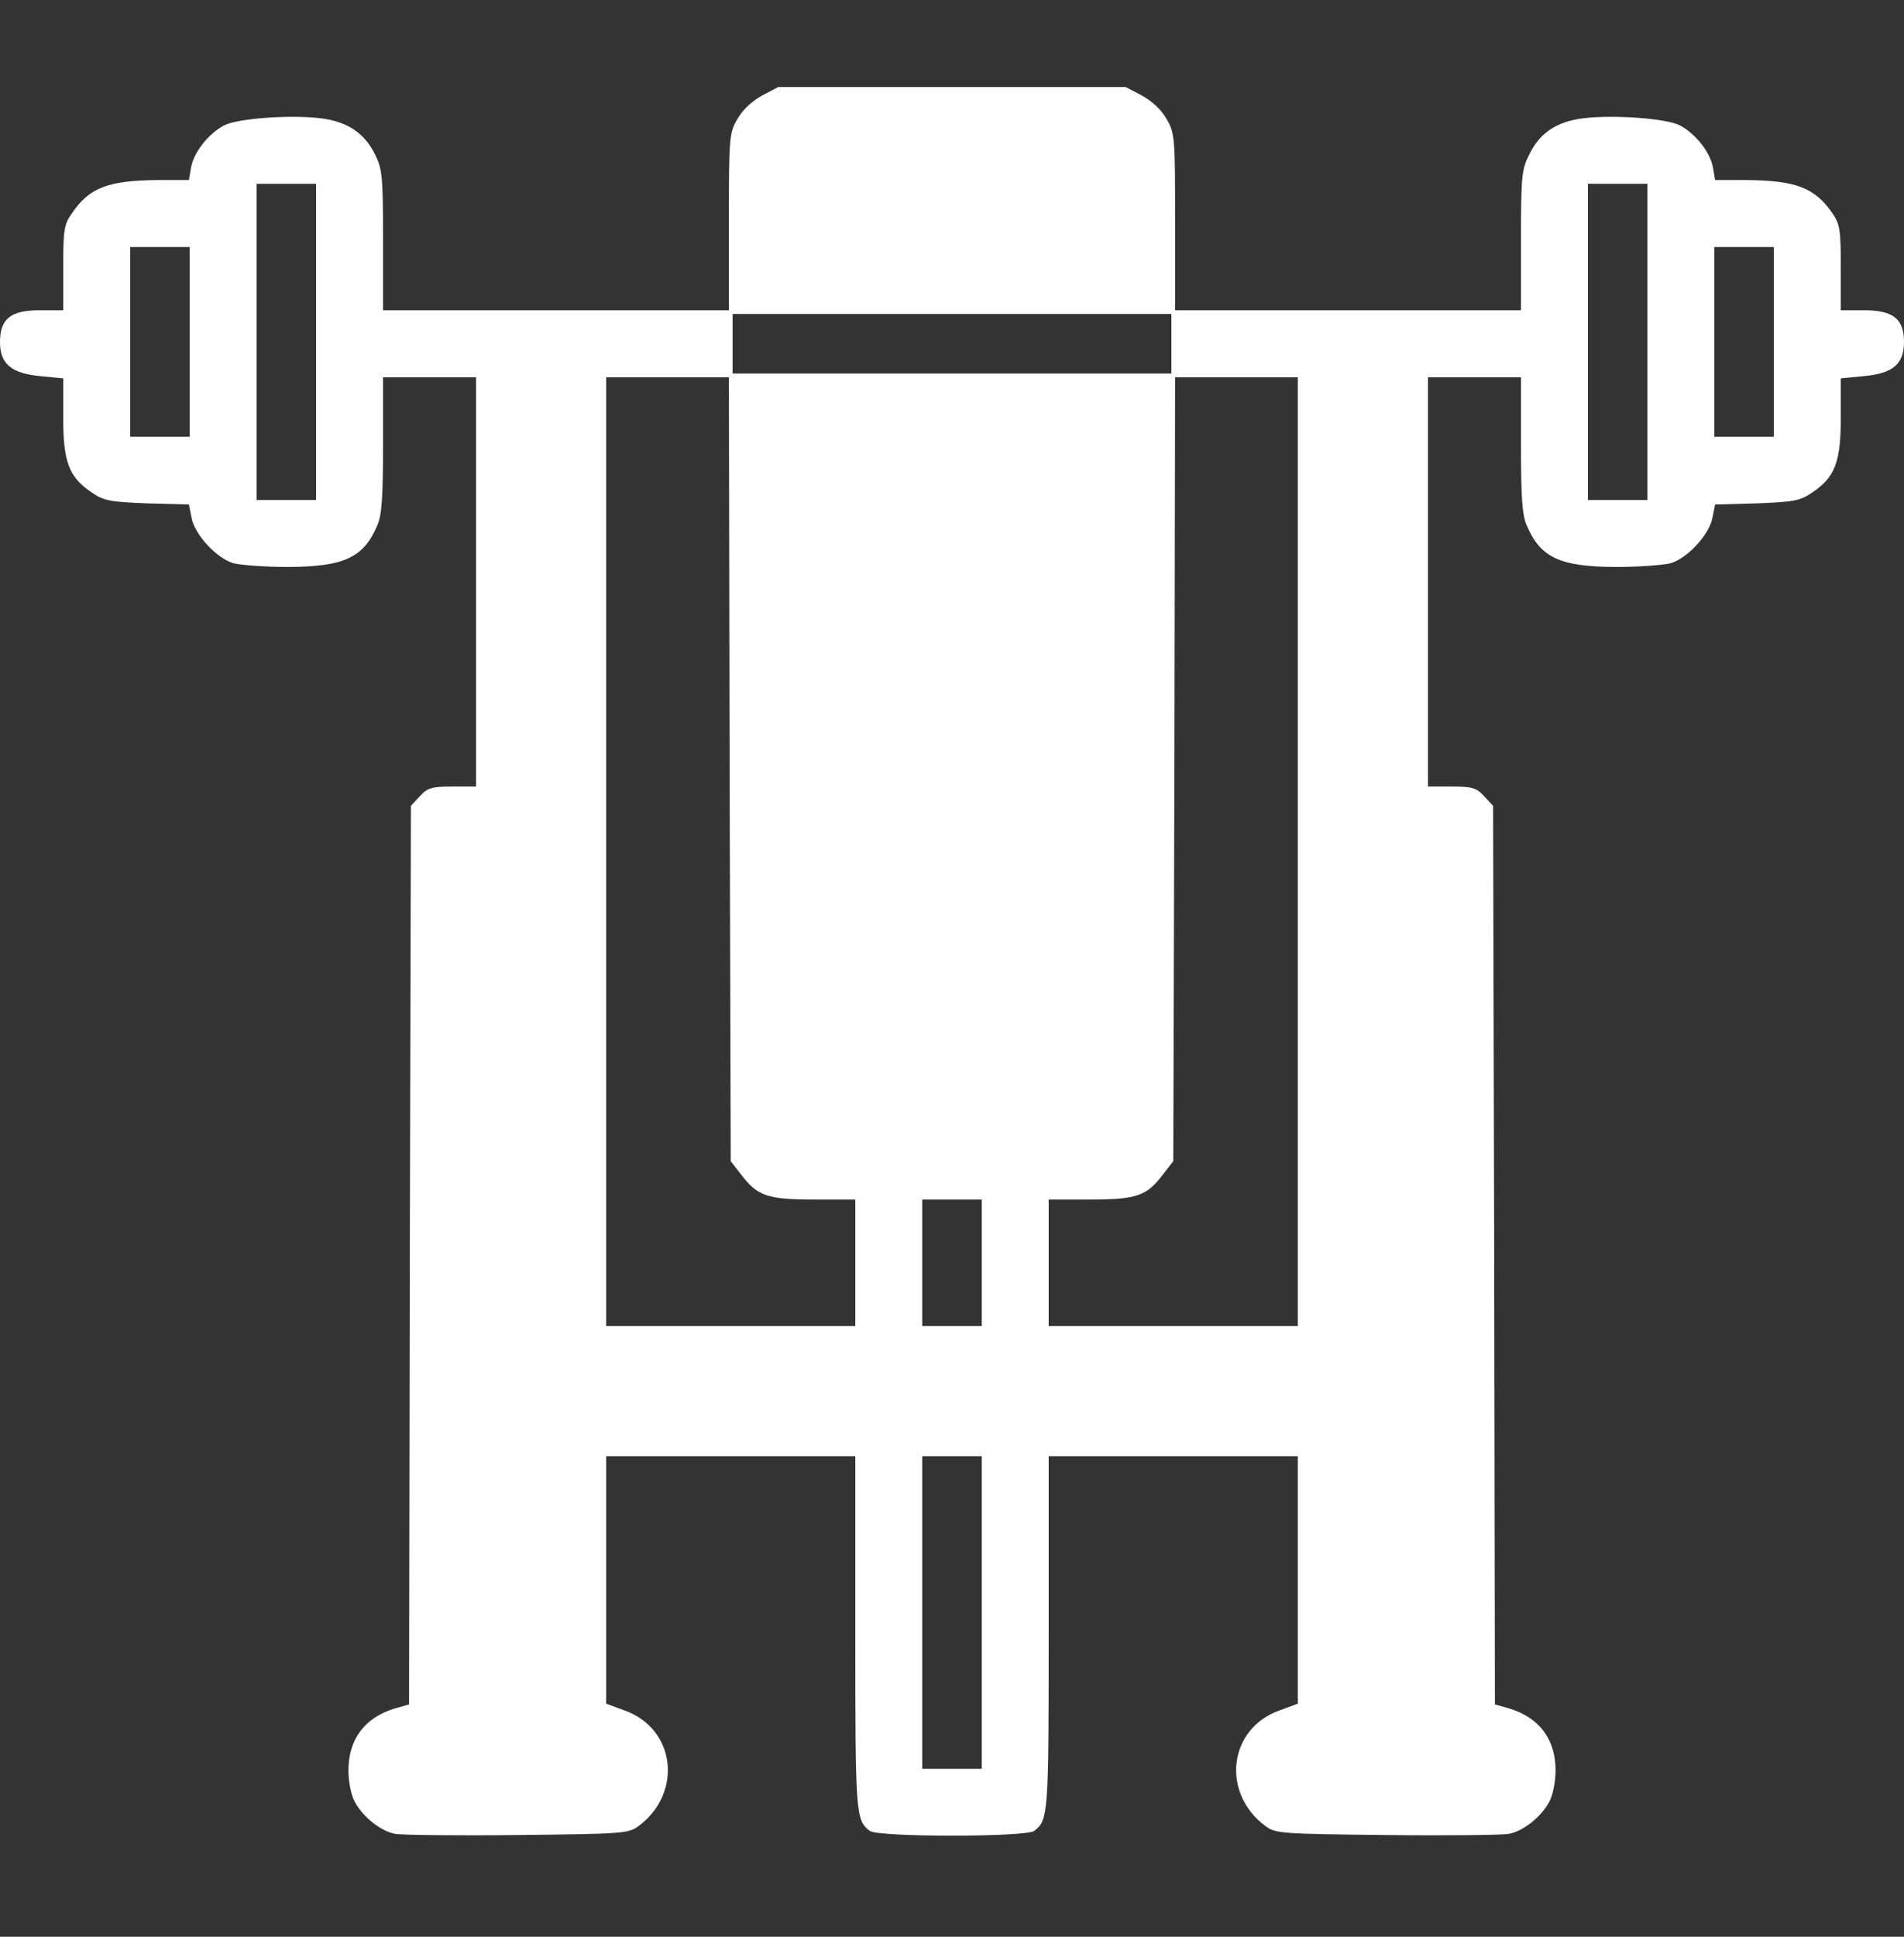 <?xml version="1.0" encoding="UTF-8"?> <svg xmlns="http://www.w3.org/2000/svg" width="60" height="61" viewBox="0 0 60 61" fill="none"><rect x="0" y="0" width="60" height="61" fill="#333333" stroke="none"/><path d="M24.012 3.011C23.695 3.187 23.402 3.456 23.238 3.749C22.98 4.183 22.969 4.323 22.969 6.983V9.772H17.52H12.07V7.569C12.07 5.519 12.047 5.331 11.812 4.851C11.473 4.183 10.945 3.831 10.113 3.726C9.164 3.608 7.5 3.726 7.066 3.948C6.574 4.206 6.117 4.78 6.023 5.261L5.953 5.671H4.992C3.41 5.683 2.812 5.905 2.262 6.726C2.016 7.065 1.992 7.253 1.992 8.437V9.772H1.254C0.328 9.772 0 10.042 0 10.78C0 11.46 0.363 11.765 1.277 11.847L1.992 11.917V13.148C1.992 14.554 2.168 15.023 2.895 15.515C3.27 15.773 3.469 15.808 4.641 15.854L5.953 15.89L6.035 16.3C6.129 16.839 6.832 17.589 7.359 17.741C7.605 17.8 8.379 17.858 9.082 17.858C10.852 17.847 11.461 17.565 11.895 16.534C12.035 16.206 12.07 15.632 12.07 13.991V11.882H13.535H15V18.327V24.773H14.262C13.617 24.773 13.477 24.808 13.23 25.077L12.949 25.382L12.914 39.526L12.891 53.683L12.434 53.812C11.484 54.105 10.98 54.784 10.98 55.769C10.98 56.097 11.062 56.519 11.168 56.73C11.426 57.222 12 57.679 12.457 57.761C12.668 57.796 14.402 57.819 16.312 57.796C19.629 57.761 19.805 57.749 20.121 57.515C21.527 56.472 21.293 54.444 19.676 53.87L19.102 53.659V49.769V45.866H23.027H26.953V51.444C26.953 57.151 26.965 57.327 27.41 57.667C27.68 57.866 32.32 57.866 32.59 57.667C33.035 57.327 33.047 57.151 33.047 51.444V45.866H36.973H40.898V49.769V53.659L40.324 53.87C38.707 54.444 38.473 56.472 39.879 57.515C40.195 57.749 40.371 57.761 43.688 57.796C45.598 57.819 47.332 57.796 47.543 57.761C48 57.679 48.574 57.222 48.832 56.73C48.938 56.519 49.02 56.097 49.02 55.769C49.02 54.784 48.516 54.105 47.566 53.812L47.109 53.683L47.086 39.526L47.051 25.382L46.77 25.077C46.523 24.808 46.383 24.773 45.738 24.773H45V18.327V11.882H46.465H47.93V13.991C47.93 15.632 47.965 16.206 48.105 16.534C48.539 17.565 49.148 17.847 50.918 17.858C51.633 17.858 52.395 17.8 52.641 17.741C53.168 17.589 53.871 16.839 53.965 16.3L54.047 15.89L55.359 15.854C56.531 15.808 56.73 15.773 57.105 15.515C57.832 15.023 58.008 14.554 58.008 13.148V11.917L58.723 11.847C59.648 11.765 60 11.472 60 10.769C60 10.042 59.66 9.772 58.734 9.772H58.008V8.437C58.008 7.253 57.984 7.065 57.75 6.726C57.188 5.905 56.59 5.683 55.008 5.671H54.047L53.977 5.261C53.883 4.78 53.426 4.206 52.934 3.948C52.5 3.726 50.836 3.608 49.887 3.726C49.055 3.831 48.527 4.183 48.199 4.851C47.953 5.331 47.93 5.519 47.93 7.569V9.772H42.48H37.031V6.983C37.031 4.323 37.02 4.183 36.762 3.749C36.598 3.456 36.305 3.187 35.988 3.011L35.473 2.741H30H24.527L24.012 3.011ZM9.961 10.769V15.749H9.023H8.086V10.769V5.788H9.023H9.961V10.769ZM51.914 10.769V15.749H50.977H50.039V10.769V5.788H50.977H51.914V10.769ZM5.977 10.769V13.757H5.039H4.102V10.769V7.78H5.039H5.977V10.769ZM55.898 10.769V13.757H54.961H54.023V10.769V7.78H54.961H55.898V10.769ZM36.914 10.827V11.765H30H23.086V10.827V9.89H30H36.914V10.827ZM22.992 24.222L23.027 36.573L23.355 36.995C23.871 37.675 24.188 37.78 25.664 37.78H26.953V39.773V41.765H23.027H19.102V26.823V11.882H21.035H22.969L22.992 24.222ZM40.898 26.823V41.765H36.973H33.047V39.773V37.78H34.336C35.812 37.78 36.129 37.675 36.645 36.995L36.973 36.573L37.008 24.222L37.031 11.882H38.965H40.898V26.823ZM30.938 39.773V41.765H30H29.062V39.773V37.78H30H30.938V39.773ZM30.938 50.788V55.71H30H29.062V50.788V45.866H30H30.938V50.788Z" fill="white"></path></svg> 